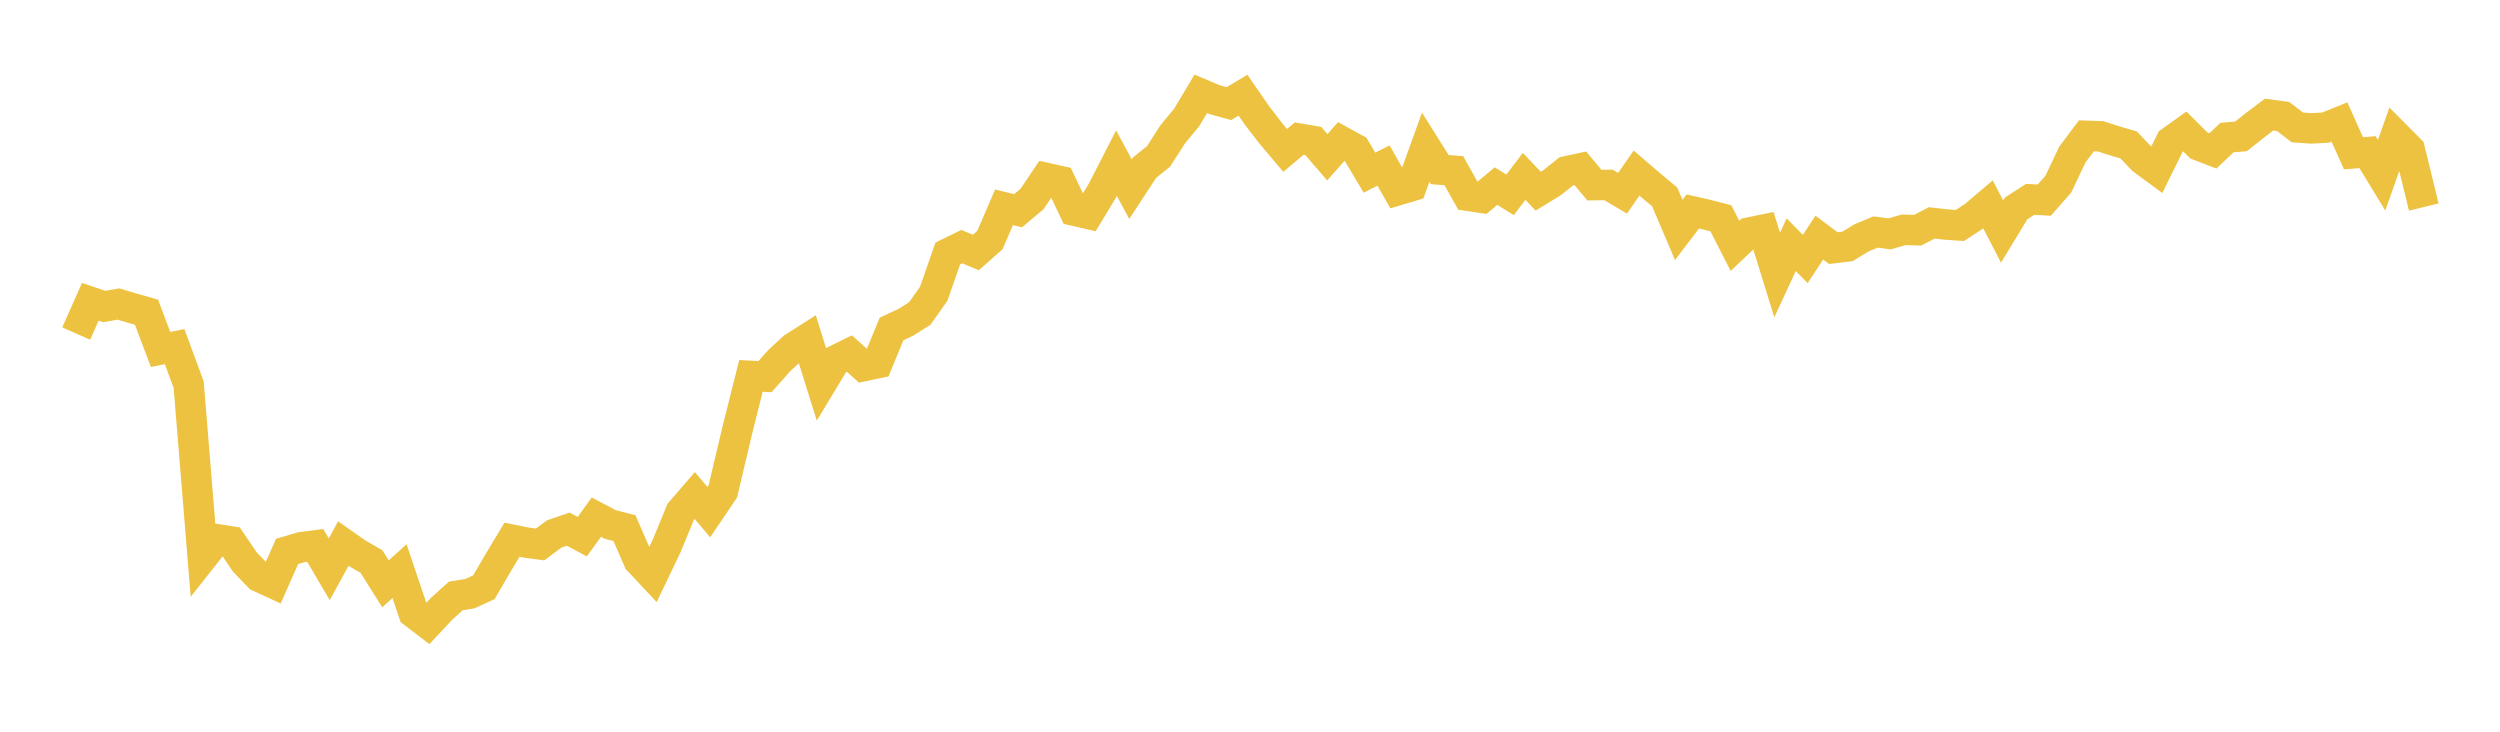 <svg width="164" height="48" xmlns="http://www.w3.org/2000/svg" xmlns:xlink="http://www.w3.org/1999/xlink"><path fill="none" stroke="rgb(237,194,64)" stroke-width="2" d="M5,21.881L5.922,19.799L6.844,20.11L7.766,19.942L8.689,20.219L9.611,20.481L10.533,22.924L11.455,22.736L12.377,25.236L13.299,36.538L14.222,35.371L15.144,35.517L16.066,36.872L16.988,37.831L17.91,38.256L18.832,36.174L19.754,35.9L20.677,35.78L21.599,37.345L22.521,35.659L23.443,36.304L24.365,36.832L25.287,38.3L26.21,37.466L27.132,40.205L28.054,40.91L28.976,39.926L29.898,39.095L30.82,38.946L31.743,38.523L32.665,36.941L33.587,35.406L34.509,35.593L35.431,35.716L36.353,35.03L37.275,34.712L38.198,35.206L39.12,33.925L40.042,34.408L40.964,34.646L41.886,36.76L42.808,37.746L43.731,35.815L44.653,33.575L45.575,32.507L46.497,33.595L47.419,32.232L48.341,28.329L49.263,24.66L50.186,24.707L51.108,23.666L52.03,22.815L52.952,22.225L53.874,25.174L54.796,23.648L55.719,23.194L56.641,24.018L57.563,23.824L58.485,21.58L59.407,21.15L60.329,20.573L61.251,19.275L62.174,16.631L63.096,16.18L64.018,16.564L64.94,15.744L65.862,13.601L66.784,13.823L67.707,13.05L68.629,11.674L69.551,11.88L70.473,13.822L71.395,14.032L72.317,12.503L73.24,10.701L74.162,12.41L75.084,11L76.006,10.253L76.928,8.814L77.85,7.698L78.772,6.153L79.695,6.543L80.617,6.799L81.539,6.243L82.461,7.578L83.383,8.774L84.305,9.865L85.228,9.093L86.15,9.249L87.072,10.316L87.994,9.272L88.916,9.778L89.838,11.327L90.76,10.86L91.683,12.482L92.605,12.206L93.527,9.656L94.449,11.125L95.371,11.199L96.293,12.841L97.216,12.978L98.138,12.208L99.06,12.783L99.982,11.57L100.904,12.543L101.826,11.979L102.749,11.242L103.671,11.043L104.593,12.144L105.515,12.13L106.437,12.678L107.359,11.355L108.281,12.147L109.204,12.918L110.126,15.085L111.048,13.871L111.97,14.082L112.892,14.321L113.814,16.129L114.737,15.256L115.659,15.068L116.581,18.039L117.503,16.054L118.425,16.99L119.347,15.586L120.269,16.276L121.192,16.167L122.114,15.604L123.036,15.22L123.958,15.341L124.88,15.075L125.802,15.101L126.725,14.622L127.647,14.728L128.569,14.792L129.491,14.188L130.413,13.407L131.335,15.189L132.257,13.672L133.18,13.077L134.102,13.128L135.024,12.083L135.946,10.14L136.868,8.91L137.79,8.94L138.713,9.237L139.635,9.505L140.557,10.471L141.479,11.148L142.401,9.282L143.323,8.621L144.246,9.543L145.168,9.898L146.09,9.025L147.012,8.948L147.934,8.212L148.856,7.517L149.778,7.643L150.701,8.356L151.623,8.423L152.545,8.374L153.467,8.001L154.389,10.057L155.311,9.981L156.234,11.496L157.156,8.887L158.078,9.814L159,13.583"></path></svg>